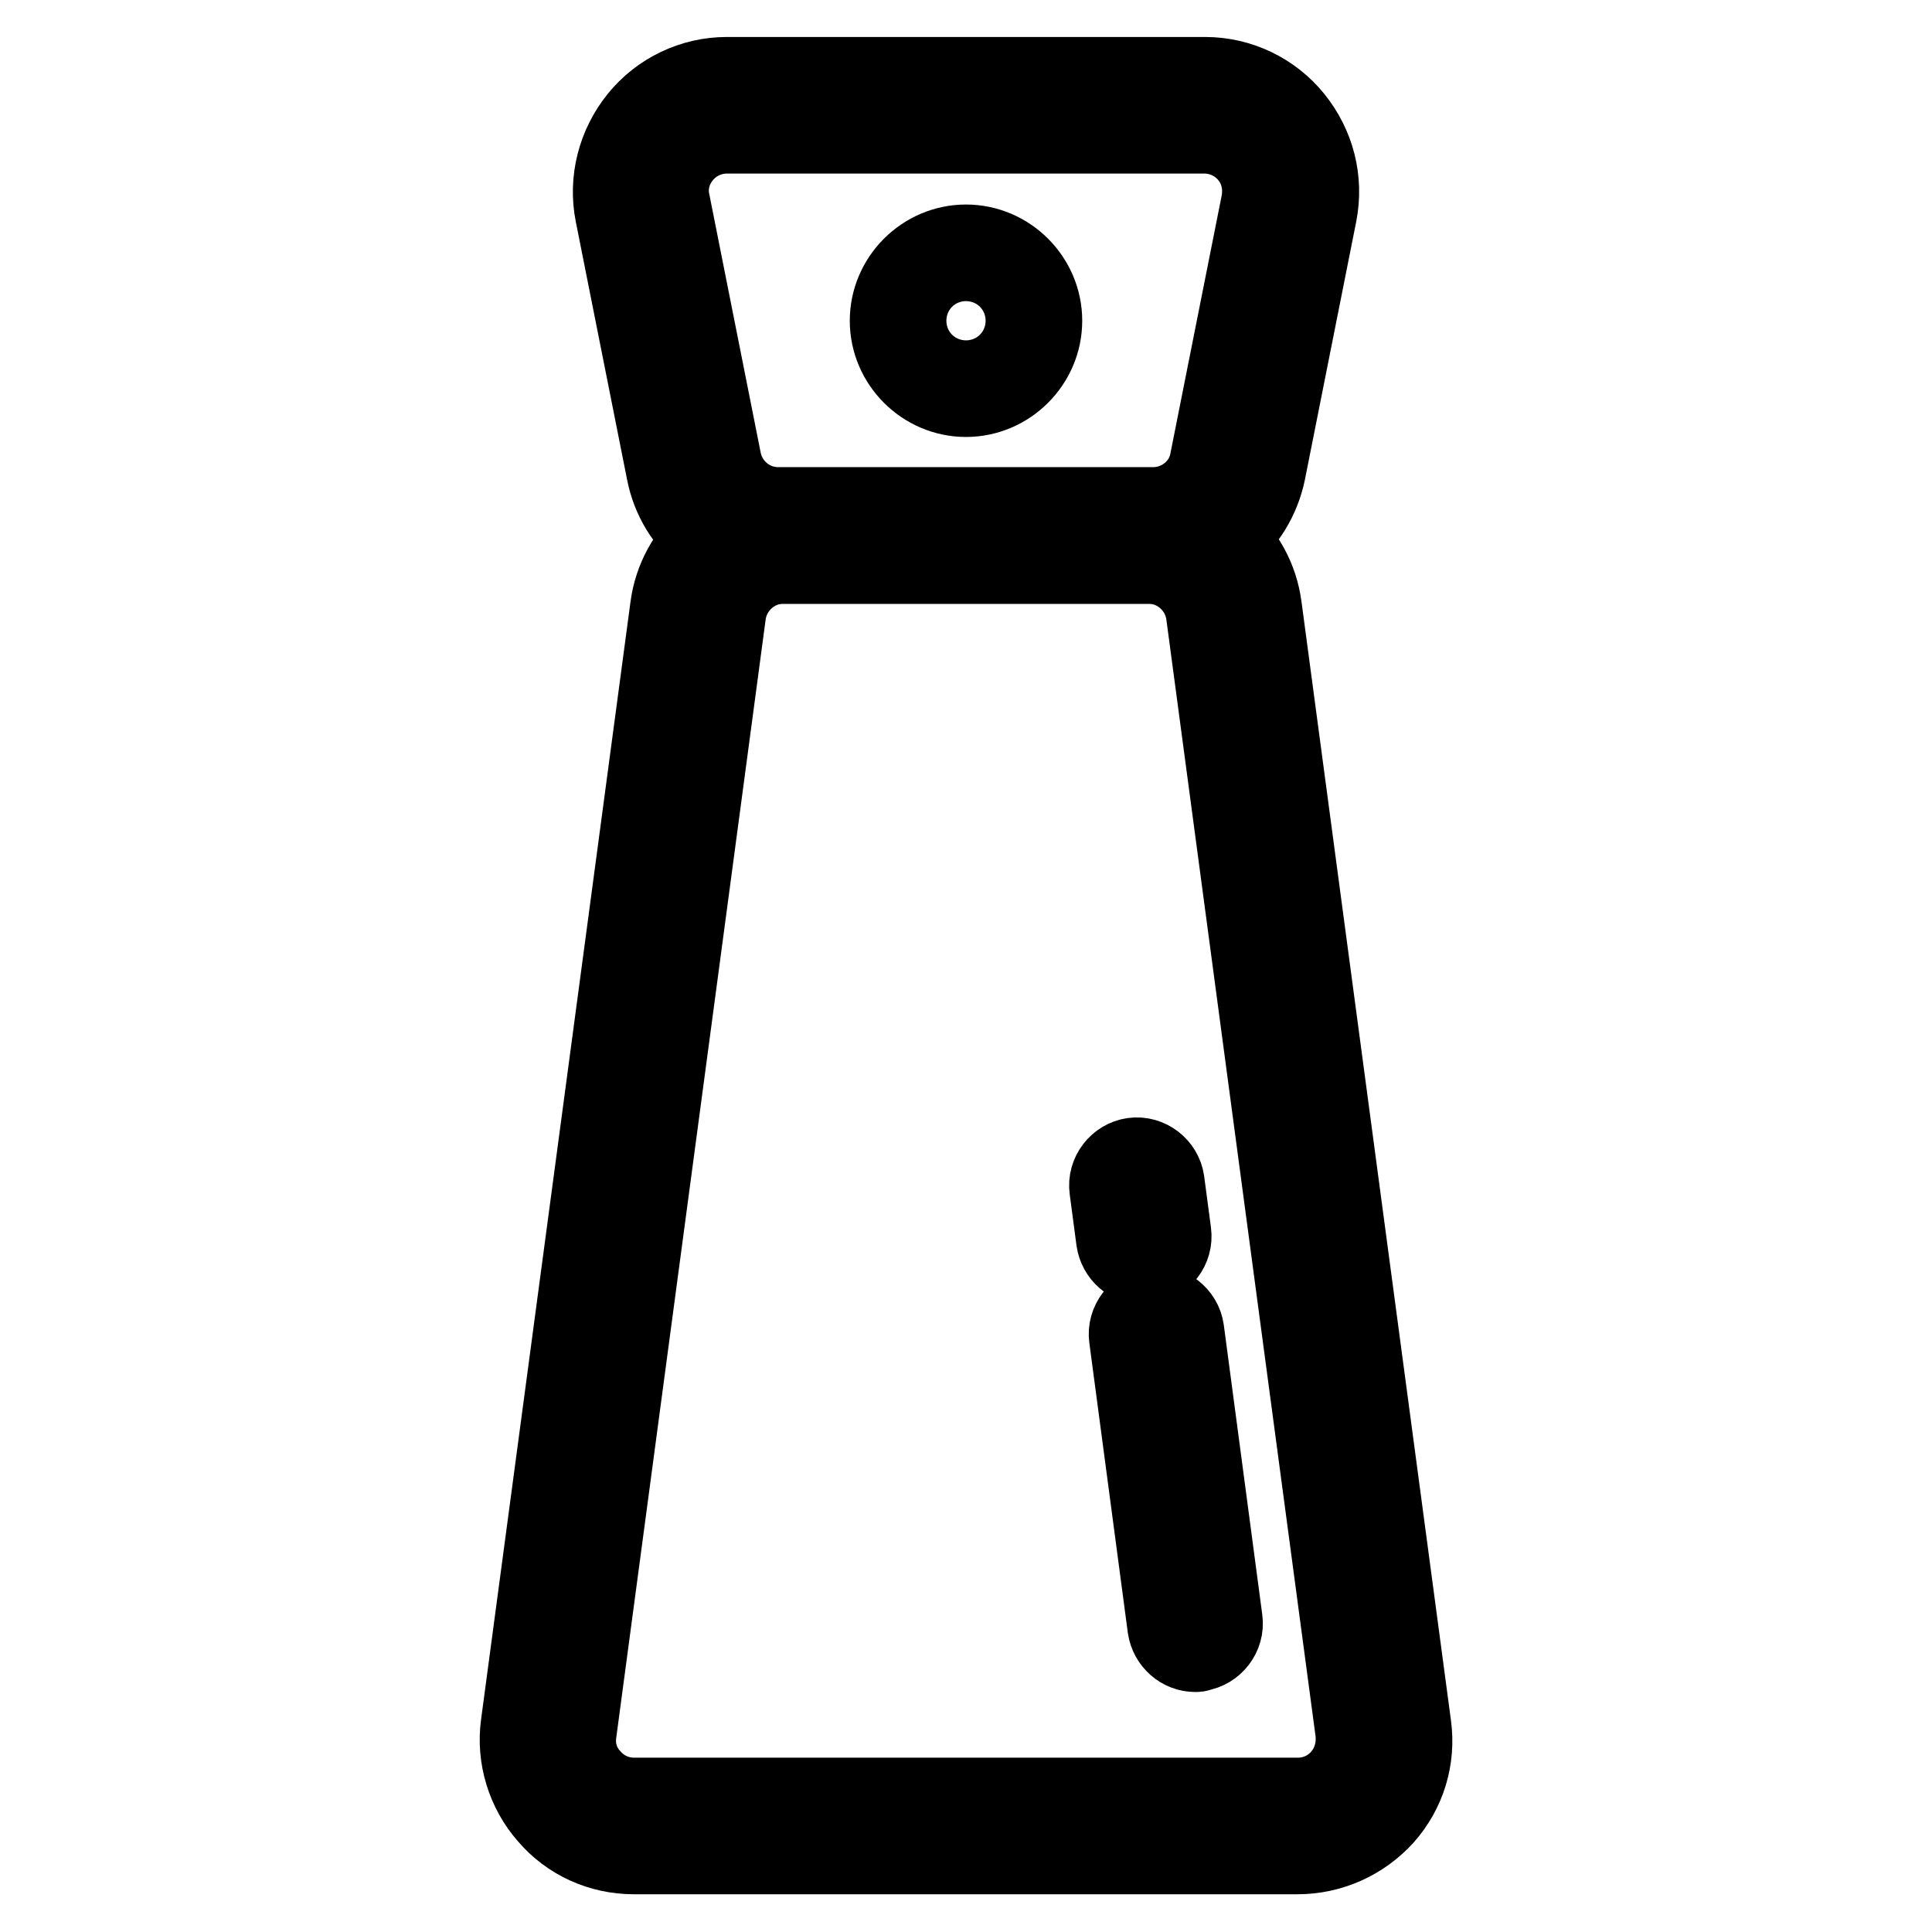 <?xml version="1.0" encoding="utf-8"?>
<!-- Svg Vector Icons : http://www.onlinewebfonts.com/icon -->
<!DOCTYPE svg PUBLIC "-//W3C//DTD SVG 1.1//EN" "http://www.w3.org/Graphics/SVG/1.1/DTD/svg11.dtd">
<svg version="1.1" xmlns="http://www.w3.org/2000/svg" xmlns:xlink="http://www.w3.org/1999/xlink" x="0px" y="0px" viewBox="0 0 256 256" enable-background="new 0 0 256 256" xml:space="preserve">
<g> <path stroke-width="10" fill-opacity="0" stroke="#000000"  d="M171.9,246H84c-4.5,0-8.7-1.9-11.6-5.3c-2.9-3.3-4.3-7.8-3.7-12.2L88.5,80.4c1-7.6,7.6-13.4,15.3-13.4h48.4 c7.7,0,14.3,5.7,15.3,13.4l19.8,148.2c0.6,4.4-0.7,8.8-3.7,12.2C180.6,244.1,176.4,246,171.9,246L171.9,246z M103.8,75 c-3.7,0-6.8,2.8-7.3,6.4L76.7,229.6c-0.3,2.1,0.3,4.2,1.8,5.8c1.4,1.6,3.4,2.5,5.5,2.5h88c2.1,0,4.1-0.9,5.5-2.5 c1.4-1.6,2-3.7,1.8-5.8L159.5,81.4c-0.5-3.6-3.6-6.4-7.3-6.4H103.8z"/> <path stroke-width="10" fill-opacity="0" stroke="#000000"  d="M158.4,219.2c-2,0-3.7-1.5-4-3.5l-5.1-38.4c-0.3-2.2,1.3-4.2,3.4-4.5c2.2-0.3,4.2,1.3,4.5,3.4l5.1,38.4 c0.3,2.2-1.3,4.2-3.4,4.5C158.8,219.2,158.6,219.2,158.4,219.2z M151.6,167.9c-2,0-3.7-1.5-4-3.5l-0.9-6.8 c-0.3-2.2,1.3-4.2,3.4-4.5c2.2-0.3,4.2,1.3,4.5,3.4l0.9,6.8c0.3,2.2-1.3,4.2-3.4,4.5C151.9,167.9,151.7,167.9,151.6,167.9z  M152.8,75h-49.7c-7.3,0-13.7-5.2-15.1-12.4l-6.8-34.2c-0.9-4.5,0.3-9.2,3.2-12.8c2.9-3.6,7.3-5.7,11.9-5.7h63.4 c4.6,0,9,2.1,11.9,5.7c2.9,3.6,4.1,8.2,3.2,12.8l-6.8,34.2C166.5,69.8,160.2,75,152.8,75L152.8,75z M96.3,18c-2.2,0-4.3,1-5.7,2.7 c-1.4,1.7-2,3.9-1.5,6.1L95.9,61c0.7,3.4,3.7,5.9,7.2,5.9h49.7c3.5,0,6.6-2.5,7.2-5.9l6.8-34.2c0.4-2.2-0.1-4.4-1.5-6.1 s-3.5-2.7-5.7-2.7H96.3z"/> <path stroke-width="10" fill-opacity="0" stroke="#000000"  d="M128,52.9c-5.7,0-10.4-4.7-10.4-10.4c0-5.7,4.7-10.4,10.4-10.4c5.7,0,10.4,4.7,10.4,10.4 S133.7,52.9,128,52.9z M128,40.1c-1.3,0-2.4,1.1-2.4,2.4s1.1,2.4,2.4,2.4s2.4-1.1,2.4-2.4S129.3,40.1,128,40.1z"/></g>
</svg>